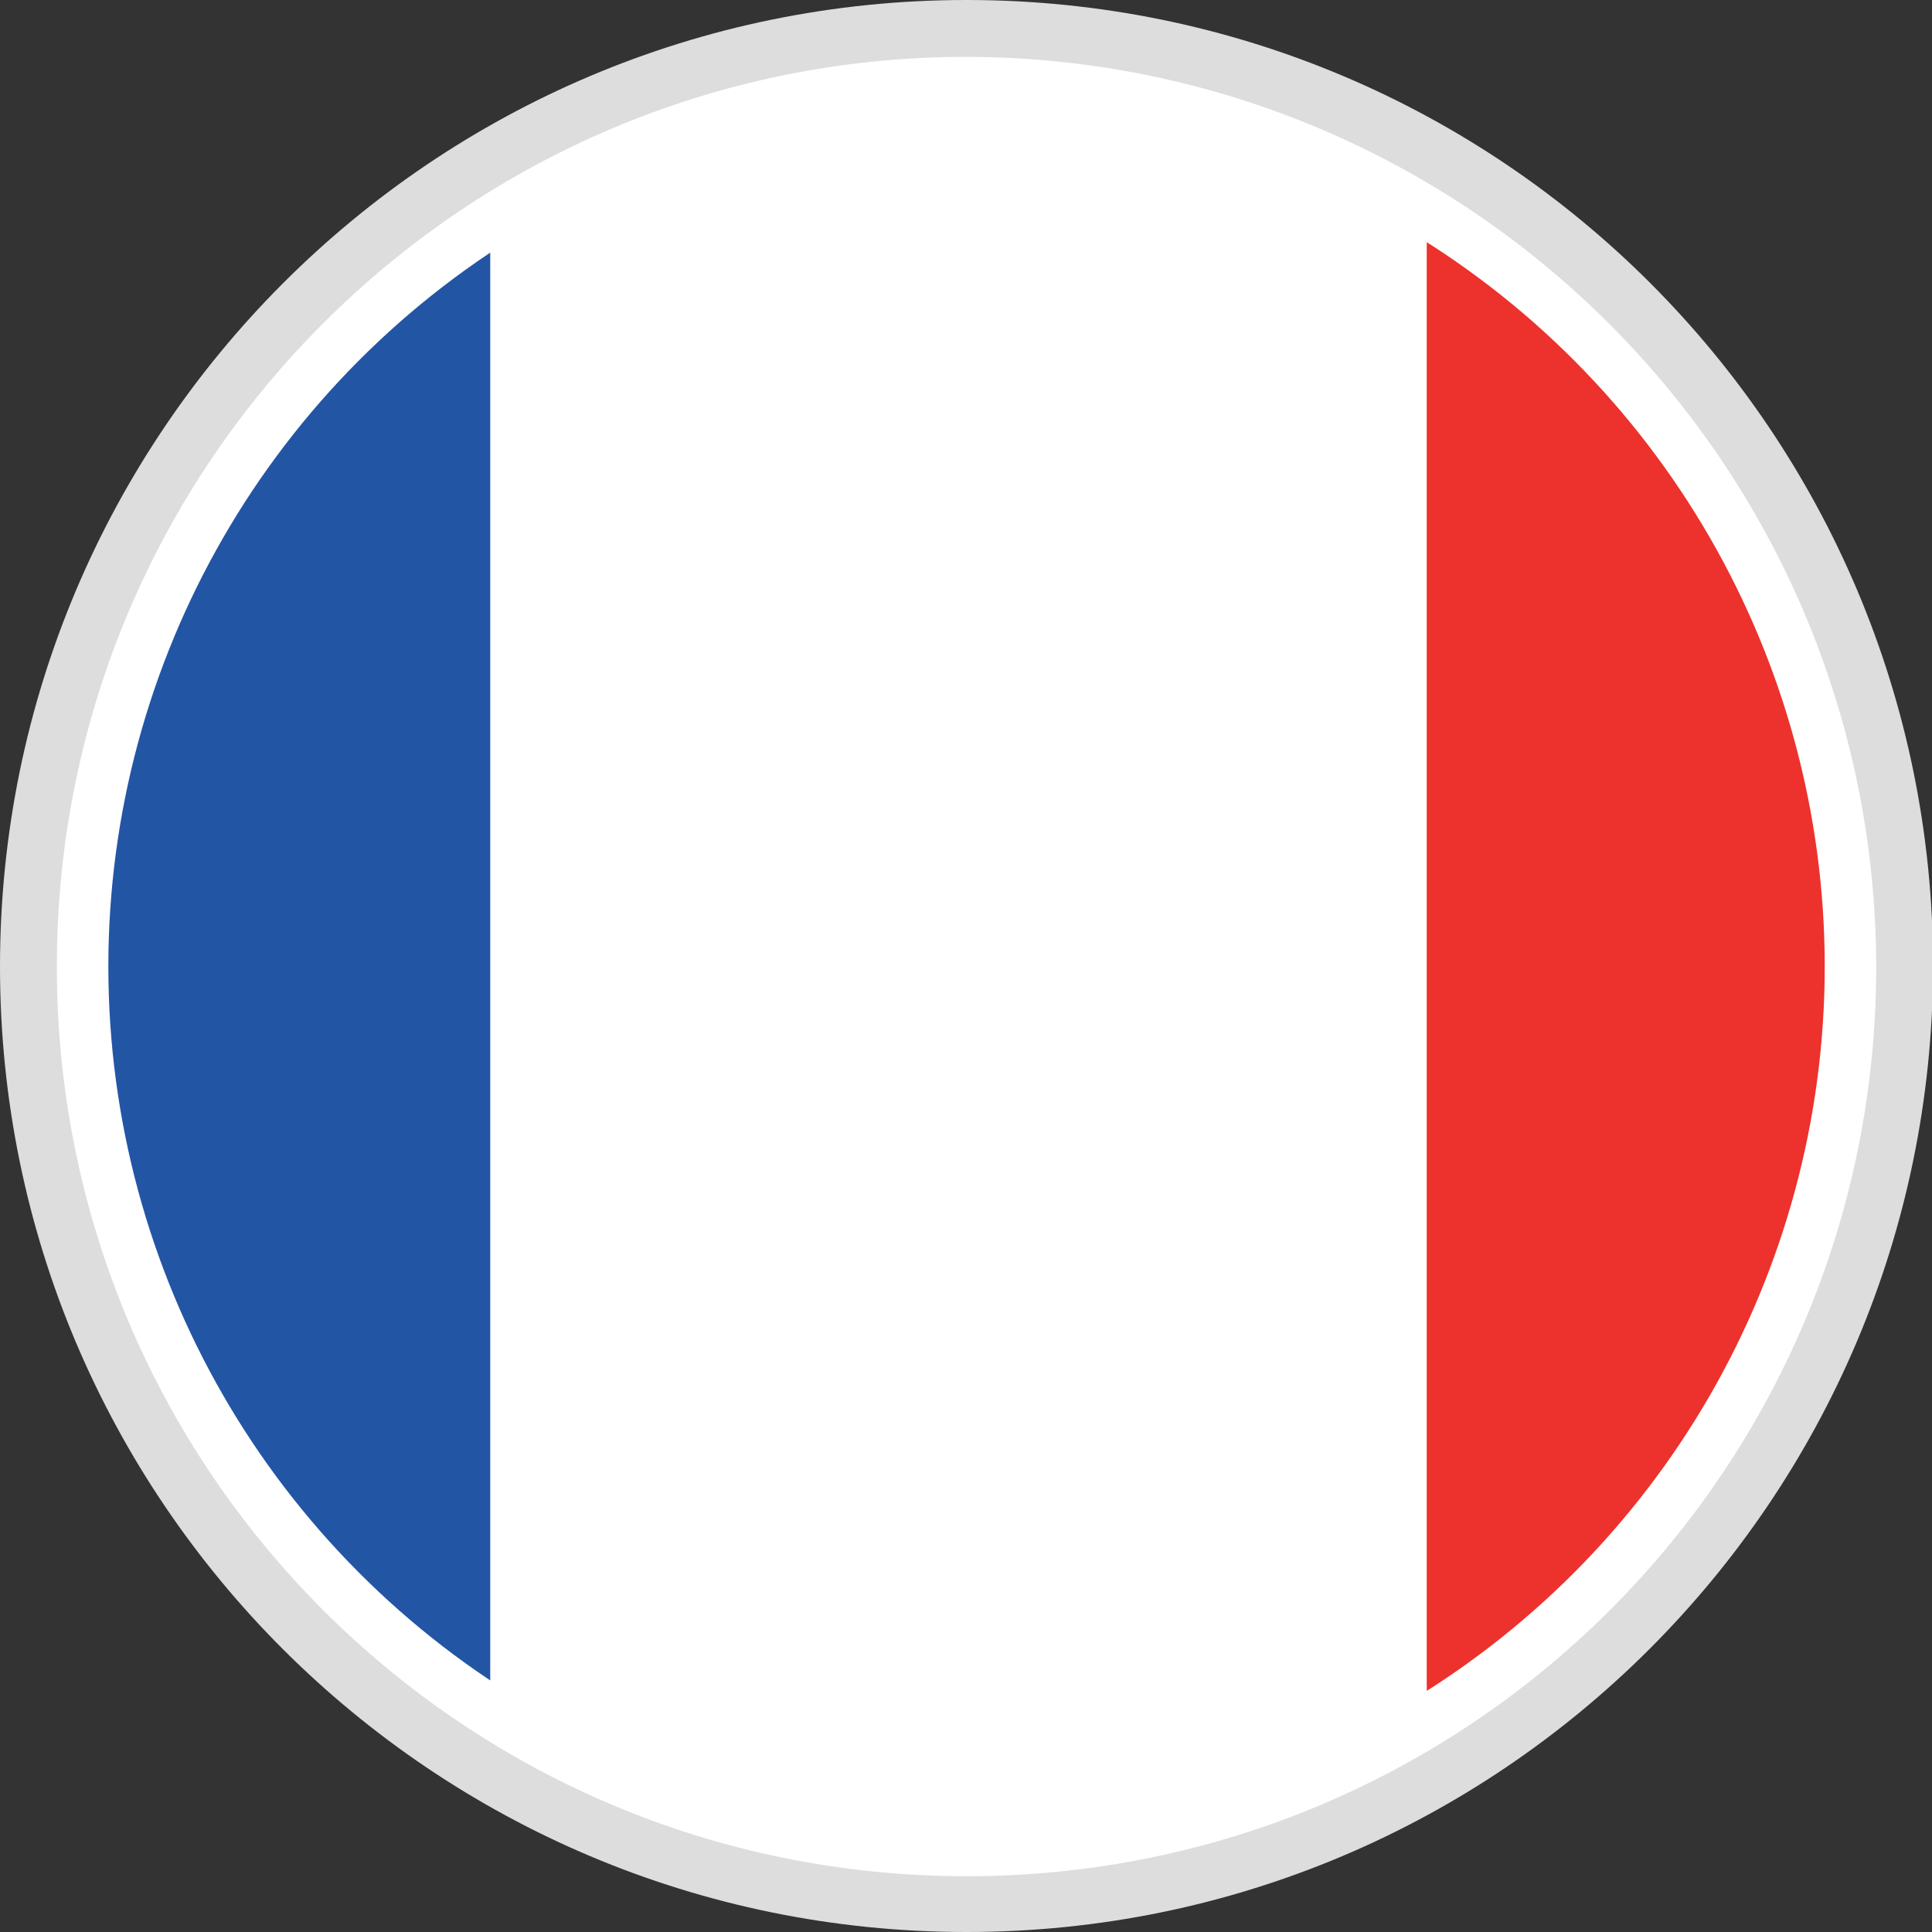 <svg version="1.1" id="Layer_1" xmlns="http://www.w3.org/2000/svg" xmlns:xlink="http://www.w3.org/1999/xlink" x="0" y="0" viewBox="0 0 180.1 180.1" xml:space="preserve">
  <rect x="0" y="0" width="180.1" height="180.1" fill="#333333" stroke="none"/>
  <style>
    .st0{fill:#fff}
  </style>
  <circle class="st0" cx="90.1" cy="90.1" r="87.4"/>
  <path d="M90.1 180.1c-49.8 0-90.1-40.3-90.1-90S40.3 0 90.1 0s90.1 40.3 90.1 90.1c-.1 49.7-40.4 90-90.1 90zm0-174.8C43.3 5.3 5.3 43.2 5.3 90.1s37.9 84.8 84.8 84.8 84.8-37.9 84.8-84.8c-.1-46.8-38-84.7-84.8-84.8z" fill="#ddd"/>
  <defs>
    <circle id="SVGID_1_" cx="90.1" cy="90.1" r="80"/>
  </defs>
  <clipPath id="SVGID_2_">
    <use xlink:href="#SVGID_1_" overflow="visible"/>
  </clipPath>
  <g clip-path="url(#SVGID_2_)">
    <path class="st0" d="M45.6 1.9H133v176.4H45.6V1.9z"/>
    <path d="M133 1.9h88.8v176.4H133V1.9z" fill="#ed312c"/>
    <path d="M45.6 1.9h-88.5v176.4h88.8-.2V1.9z" fill-rule="evenodd" clip-rule="evenodd" fill="#2355a5"/>
    <path d="M-42.9 1.9h265v176.4h-265V1.9z" fill="none"/>
  </g>
</svg>

